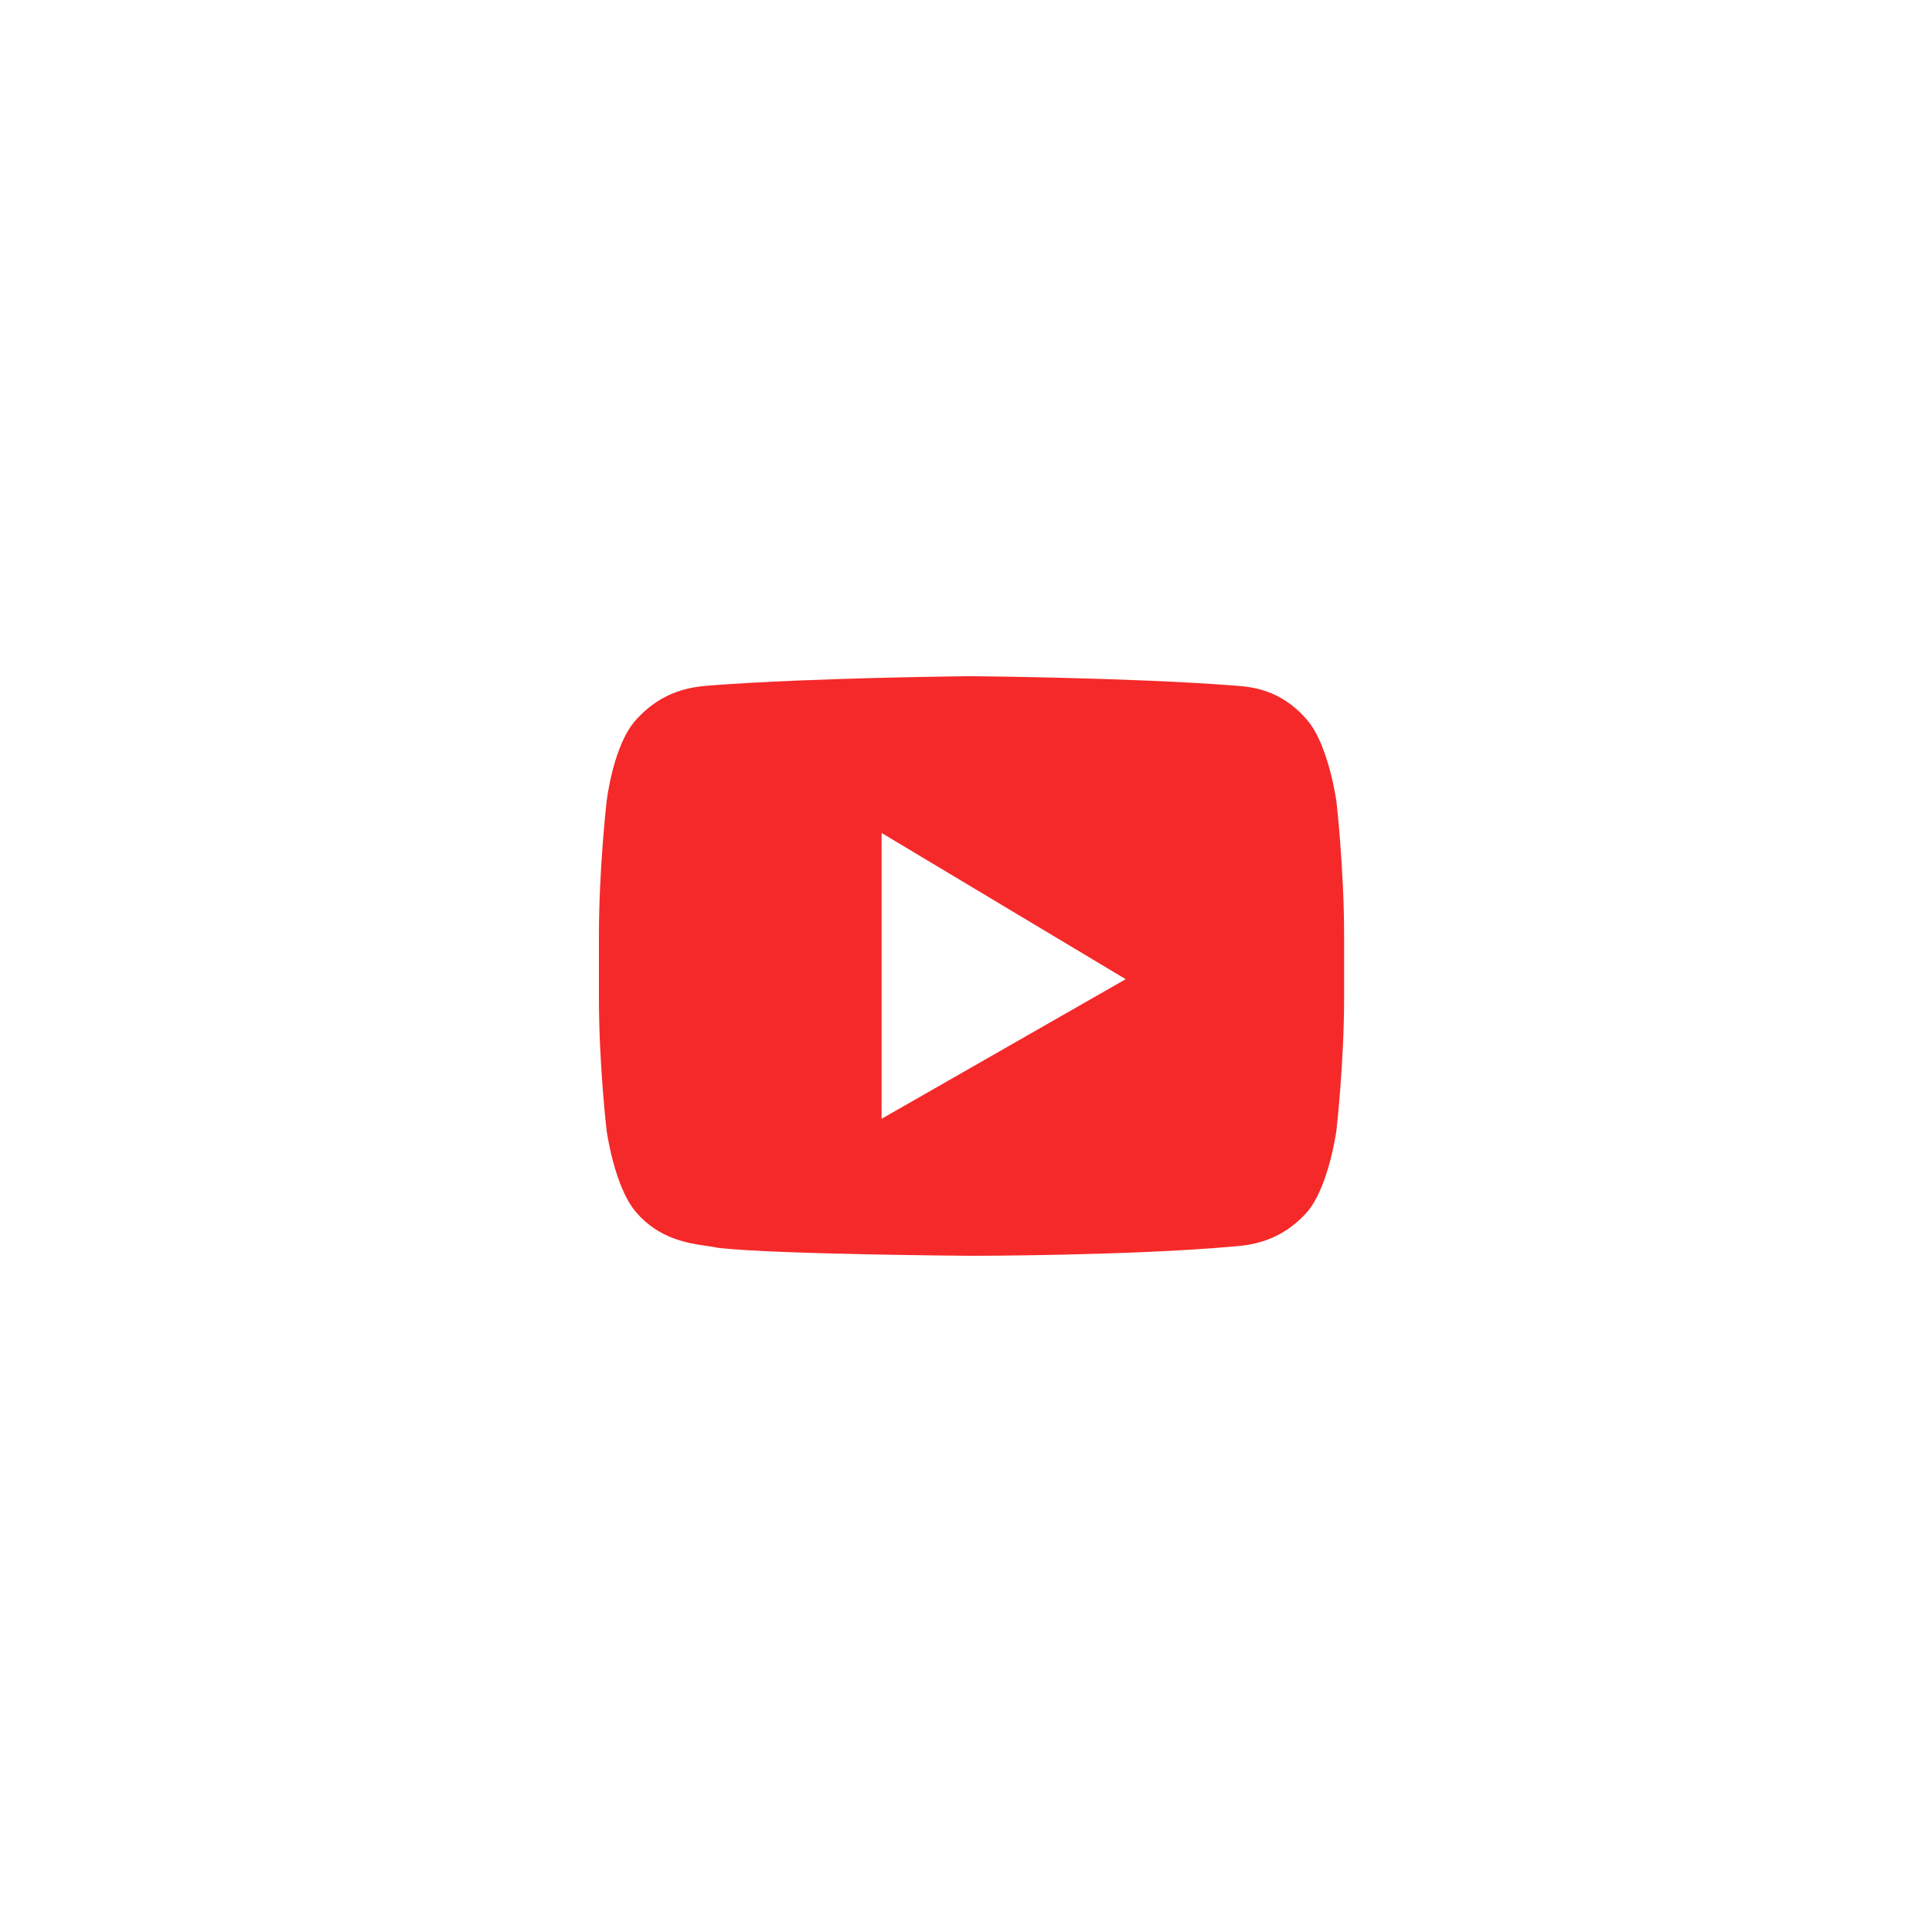 <svg width="100" height="100" viewBox="0 0 100 100" fill="none" xmlns="http://www.w3.org/2000/svg">
<g filter="url(#filter0_b_634_6996)">
<circle cx="50" cy="50" r="50" fill="white" fill-opacity="0.8"/>
</g>
<path fill-rule="evenodd" clip-rule="evenodd" d="M67.643 37.25C68.773 38.545 69.172 41.477 69.172 41.477C69.172 41.477 69.571 44.955 69.571 48.432V51.636C69.571 55.045 69.172 58.523 69.172 58.523C69.172 58.523 68.773 61.455 67.643 62.75C66.251 64.306 64.68 64.444 63.9 64.513C63.86 64.516 63.822 64.519 63.786 64.523C58.399 65 50.286 65 50.286 65C50.286 65 40.244 64.932 37.185 64.591C37.022 64.553 36.822 64.524 36.594 64.491C35.611 64.349 34.117 64.134 32.929 62.75C31.798 61.455 31.399 58.523 31.399 58.523C31.399 58.523 31 55.114 31 51.636V48.432C31 44.955 31.399 41.477 31.399 41.477C31.399 41.477 31.732 38.545 32.929 37.25C34.32 35.694 35.892 35.556 36.672 35.487C36.712 35.484 36.75 35.481 36.786 35.477C42.172 35.068 50.286 35 50.286 35C50.286 35 58.399 35.068 63.786 35.477C63.841 35.482 63.902 35.487 63.968 35.492C64.769 35.555 66.291 35.675 67.643 37.25ZM45.63 57.909V43.114L58.266 50.682L45.63 57.909Z" fill="#F52929"/>
<defs>
<filter id="filter0_b_634_6996" x="-10.7" y="-10.7" width="121.4" height="121.4" filterUnits="userSpaceOnUse" color-interpolation-filters="sRGB">
<feFlood flood-opacity="0" result="BackgroundImageFix"/>
<feGaussianBlur in="BackgroundImageFix" stdDeviation="5.35"/>
<feComposite in2="SourceAlpha" operator="in" result="effect1_backgroundBlur_634_6996"/>
<feBlend mode="normal" in="SourceGraphic" in2="effect1_backgroundBlur_634_6996" result="shape"/>
</filter>
</defs>
</svg>
